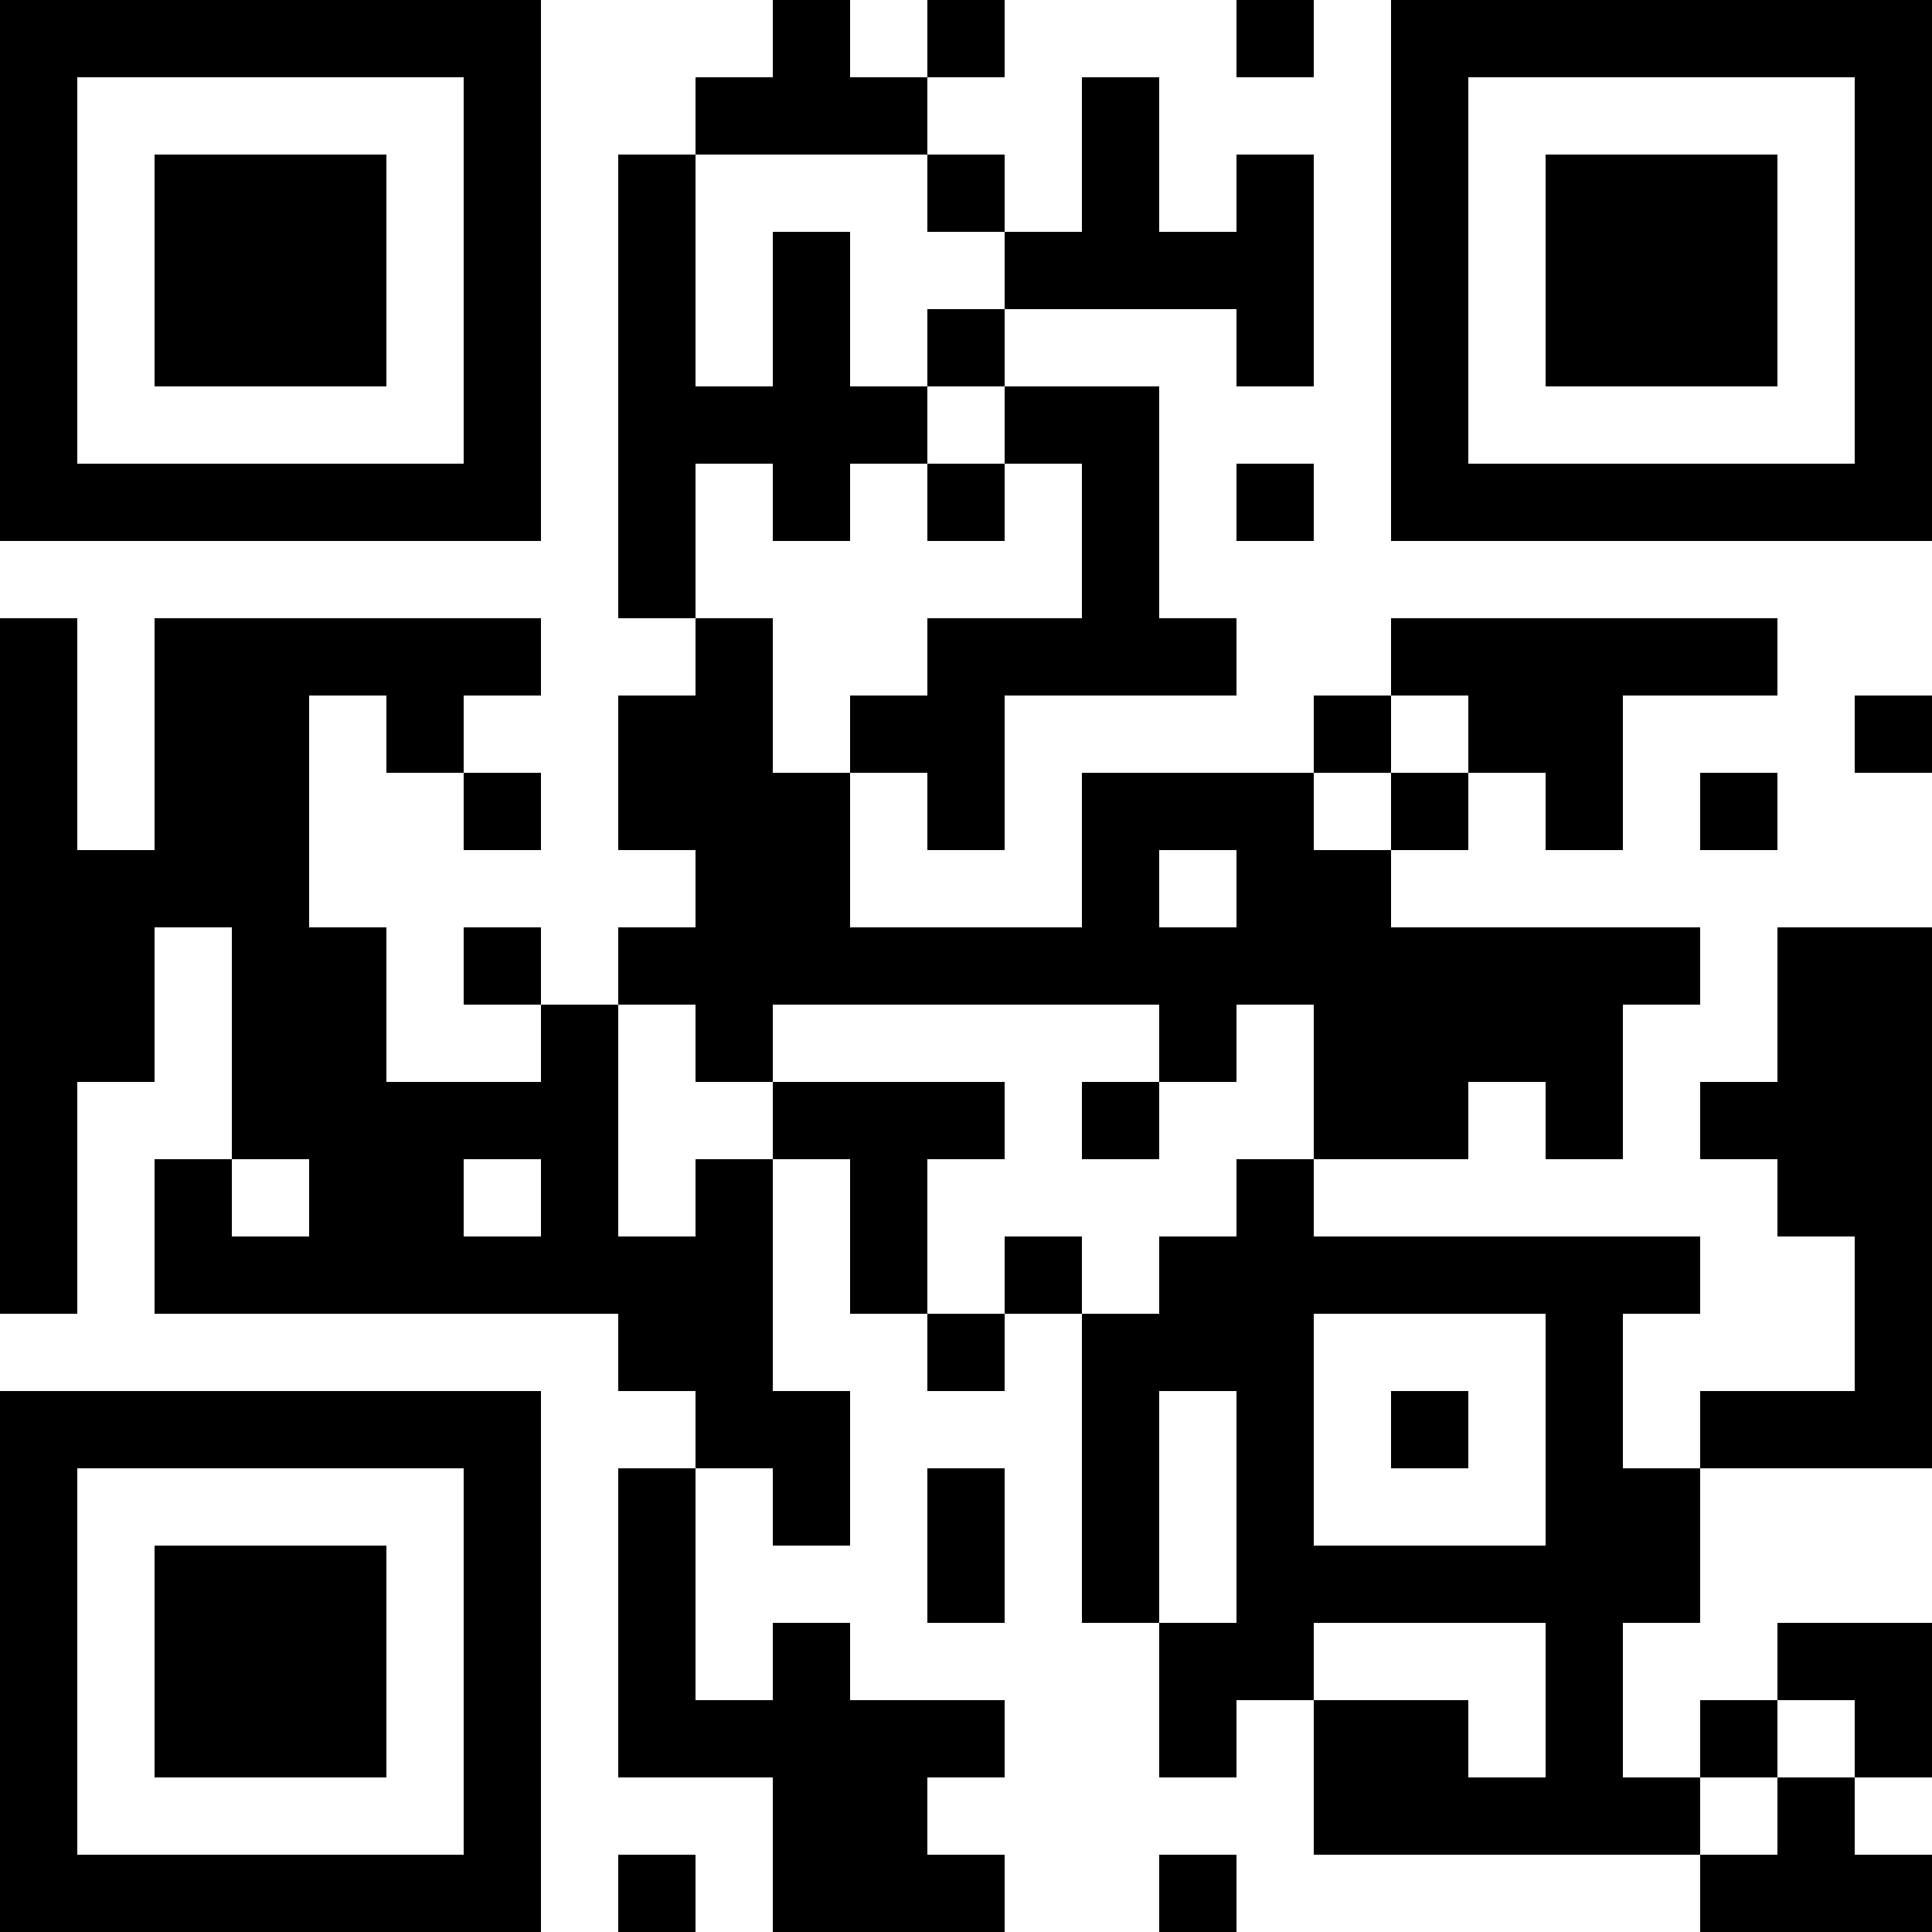 <?xml version="1.0" encoding="UTF-8"?>
<svg xmlns="http://www.w3.org/2000/svg" version="1.1" width="300" height="300" viewBox="0 0 300 300"><rect x="0" y="0" width="300" height="300" fill="#ffffff"/><g transform="scale(12)"><g transform="translate(0,0)"><path fill-rule="evenodd" d="M10 0L10 1L9 1L9 2L8 2L8 8L9 8L9 9L8 9L8 11L9 11L9 12L8 12L8 13L7 13L7 12L6 12L6 13L7 13L7 14L5 14L5 12L4 12L4 9L5 9L5 10L6 10L6 11L7 11L7 10L6 10L6 9L7 9L7 8L2 8L2 11L1 11L1 8L0 8L0 17L1 17L1 14L2 14L2 12L3 12L3 15L2 15L2 17L8 17L8 18L9 18L9 19L8 19L8 23L10 23L10 25L13 25L13 24L12 24L12 23L13 23L13 22L11 22L11 21L10 21L10 22L9 22L9 19L10 19L10 20L11 20L11 18L10 18L10 15L11 15L11 17L12 17L12 18L13 18L13 17L14 17L14 21L15 21L15 23L16 23L16 22L17 22L17 24L22 24L22 25L25 25L25 24L24 24L24 23L25 23L25 21L23 21L23 22L22 22L22 23L21 23L21 21L22 21L22 19L25 19L25 12L23 12L23 14L22 14L22 15L23 15L23 16L24 16L24 18L22 18L22 19L21 19L21 17L22 17L22 16L17 16L17 15L19 15L19 14L20 14L20 15L21 15L21 13L22 13L22 12L18 12L18 11L19 11L19 10L20 10L20 11L21 11L21 9L23 9L23 8L18 8L18 9L17 9L17 10L14 10L14 12L11 12L11 10L12 10L12 11L13 11L13 9L16 9L16 8L15 8L15 5L13 5L13 4L16 4L16 5L17 5L17 2L16 2L16 3L15 3L15 1L14 1L14 3L13 3L13 2L12 2L12 1L13 1L13 0L12 0L12 1L11 1L11 0ZM16 0L16 1L17 1L17 0ZM9 2L9 5L10 5L10 3L11 3L11 5L12 5L12 6L11 6L11 7L10 7L10 6L9 6L9 8L10 8L10 10L11 10L11 9L12 9L12 8L14 8L14 6L13 6L13 5L12 5L12 4L13 4L13 3L12 3L12 2ZM12 6L12 7L13 7L13 6ZM16 6L16 7L17 7L17 6ZM18 9L18 10L17 10L17 11L18 11L18 10L19 10L19 9ZM24 9L24 10L25 10L25 9ZM22 10L22 11L23 11L23 10ZM15 11L15 12L16 12L16 11ZM8 13L8 16L9 16L9 15L10 15L10 14L13 14L13 15L12 15L12 17L13 17L13 16L14 16L14 17L15 17L15 16L16 16L16 15L17 15L17 13L16 13L16 14L15 14L15 13L10 13L10 14L9 14L9 13ZM14 14L14 15L15 15L15 14ZM3 15L3 16L4 16L4 15ZM6 15L6 16L7 16L7 15ZM17 17L17 20L20 20L20 17ZM15 18L15 21L16 21L16 18ZM18 18L18 19L19 19L19 18ZM12 19L12 21L13 21L13 19ZM17 21L17 22L19 22L19 23L20 23L20 21ZM23 22L23 23L22 23L22 24L23 24L23 23L24 23L24 22ZM8 24L8 25L9 25L9 24ZM15 24L15 25L16 25L16 24ZM0 0L7 0L7 7L0 7ZM1 1L1 6L6 6L6 1ZM2 2L5 2L5 5L2 5ZM18 0L25 0L25 7L18 7ZM19 1L19 6L24 6L24 1ZM20 2L23 2L23 5L20 5ZM0 18L7 18L7 25L0 25ZM1 19L1 24L6 24L6 19ZM2 20L5 20L5 23L2 23Z" fill="#000000"/></g></g></svg>
